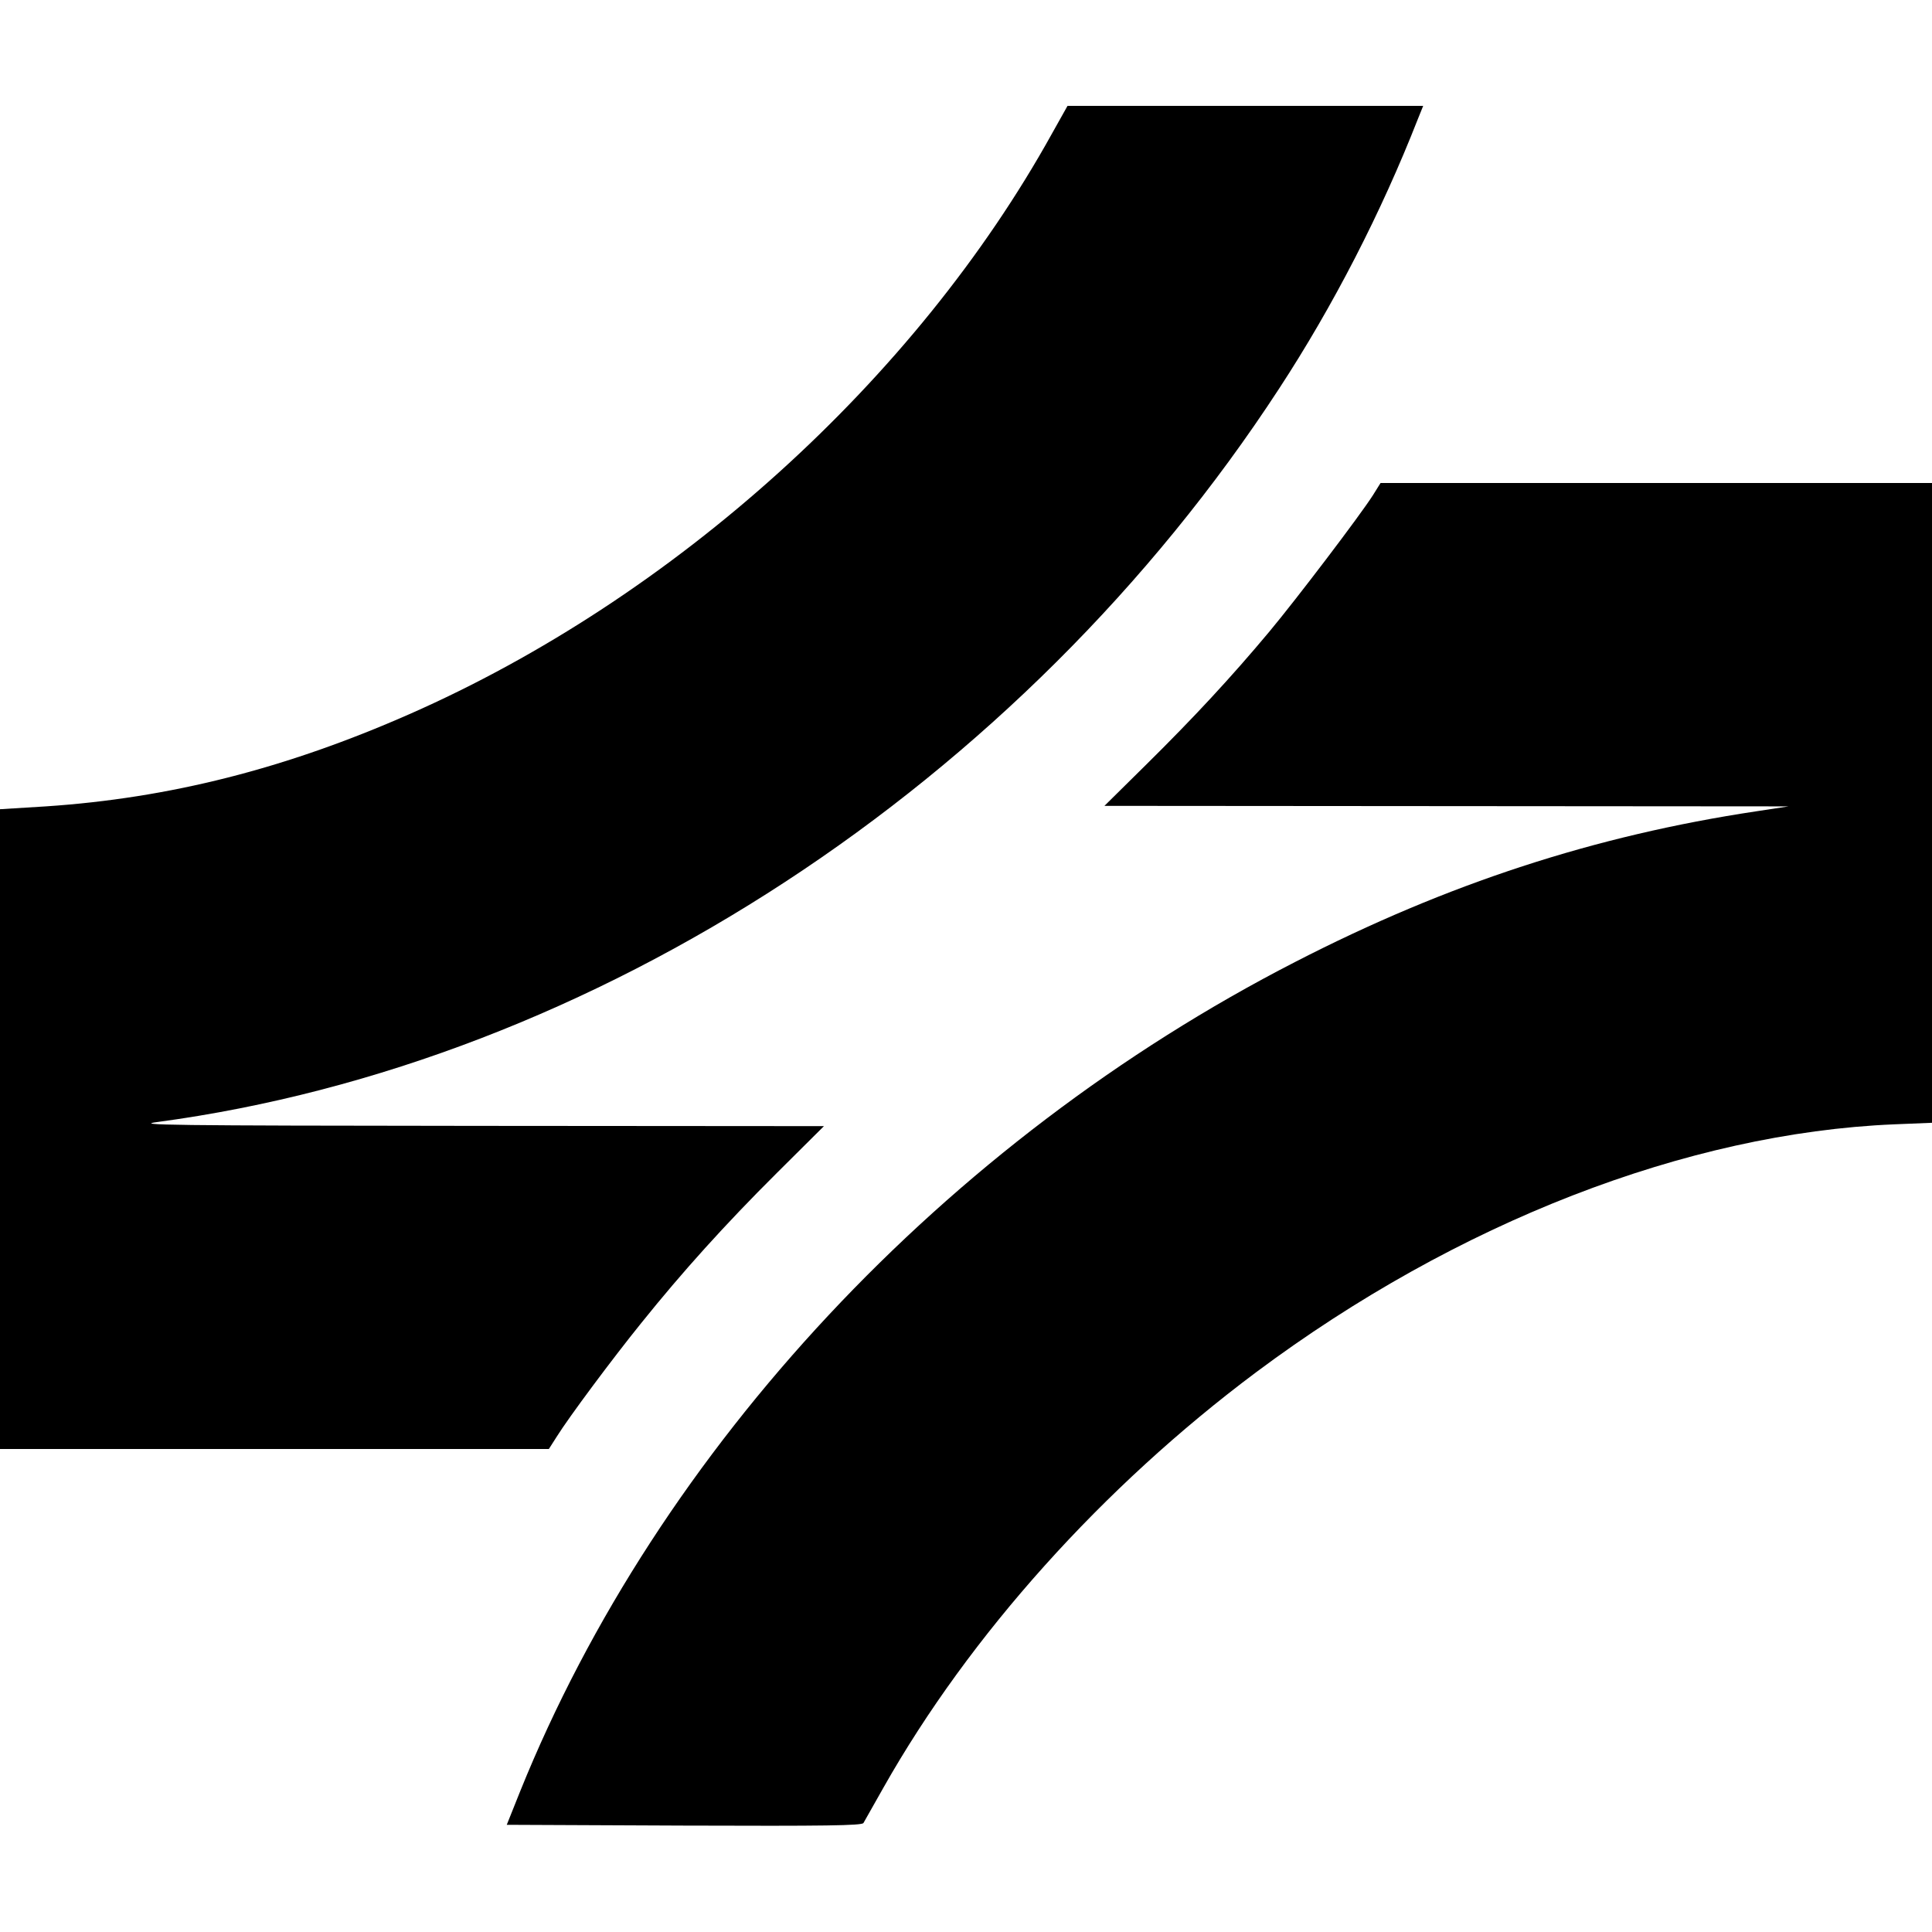 <?xml version="1.0" standalone="no"?>
<!DOCTYPE svg PUBLIC "-//W3C//DTD SVG 20010904//EN"
 "http://www.w3.org/TR/2001/REC-SVG-20010904/DTD/svg10.dtd">
<svg version="1.0" xmlns="http://www.w3.org/2000/svg"
 width="748pt" height="748pt" viewBox="0 0 748 748"
 preserveAspectRatio="xMidYMid meet">
<g transform="translate(0,748) scale(0.1,-0.1)"
fill="#000000" stroke="none">
<path d="M4073 6963 c-528 -953 -1463 -1797 -2488 -2248 -479 -211 -929 -325
-1407 -357 l-178 -11 0 -1239 0 -1238 1063 0 1062 0 30 47 c48 77 218 305 328
441 159 198 324 381 524 580 l183 182 -1343 1 c-1200 1 -1331 3 -1237 15 1691
227 3342 1306 4342 2839 210 321 396 683 537 1043 l21 52 -689 0 -688 0 -60
-107z"/>
<path d="M5315 5562 c-49 -77 -295 -401 -401 -528 -148 -177 -291 -331 -473
-511 l-165 -163 1325 -1 1324 -1 -125 -19 c-625 -94 -1196 -280 -1785 -583
-1354 -695 -2465 -1883 -3001 -3211 l-52 -130 686 -3 c548 -2 689 0 695 10 4
7 39 69 78 138 333 589 848 1163 1442 1607 777 580 1668 926 2470 960 l147 6
0 1239 0 1238 -1067 0 -1068 0 -30 -48z"/>
</g>
</svg>
